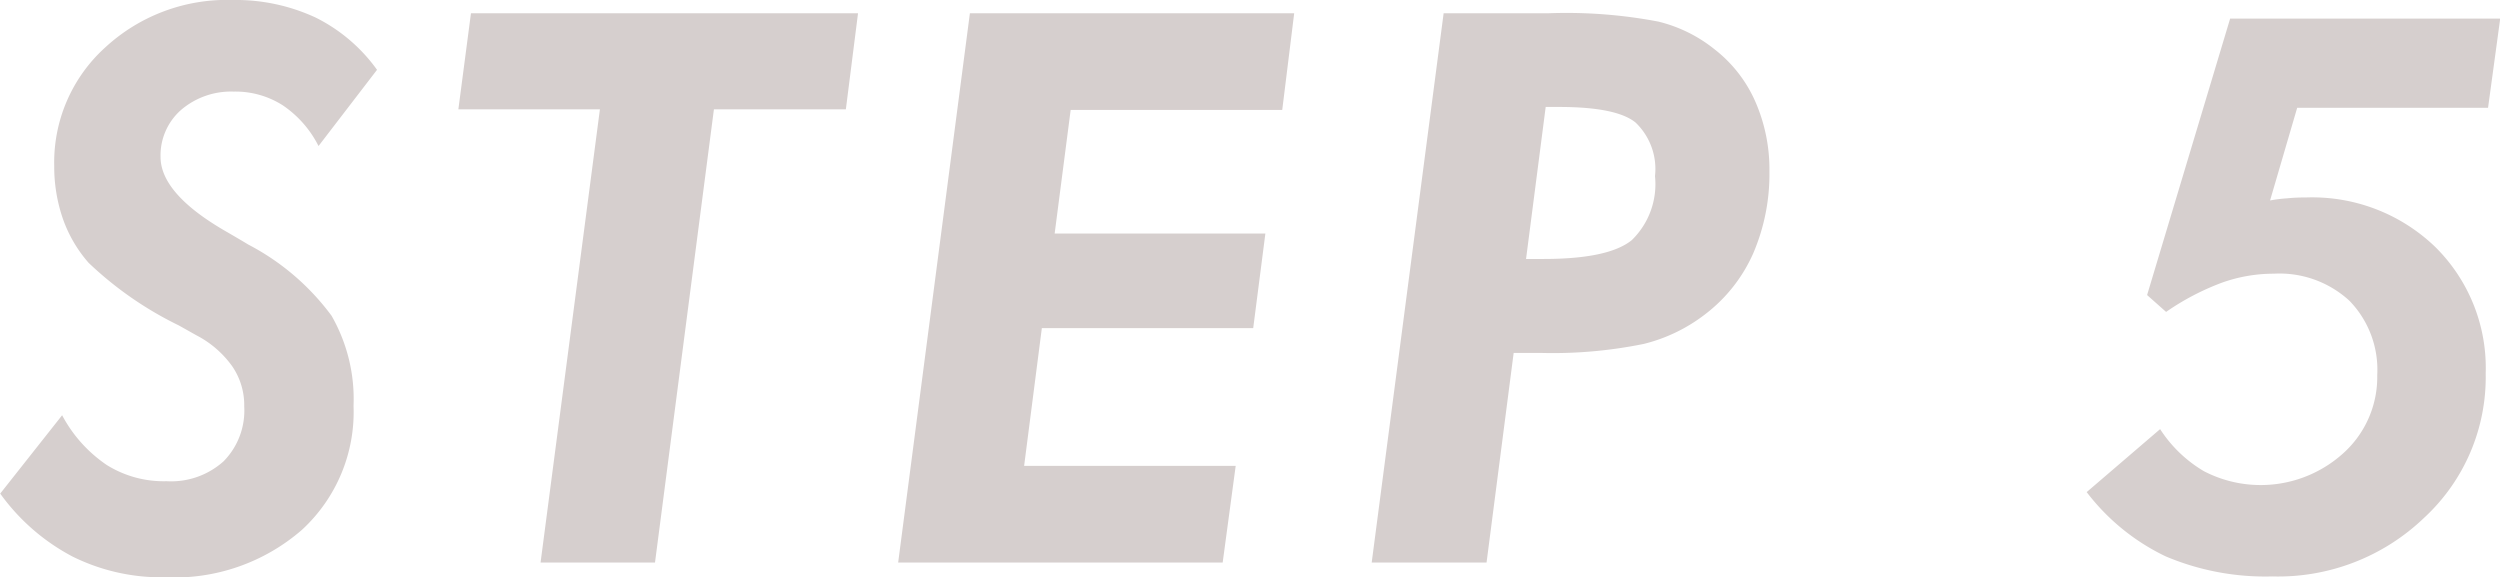 <svg xmlns="http://www.w3.org/2000/svg" width="117.1" height="27.03" viewBox="0 0 117.1 27.03">
  <defs>
    <style>
      .cls-1 {
        fill: #d6cfce;
        fill-rule: evenodd;
      }
    </style>
  </defs>
  <path id="flow_num_05.svg" class="cls-1" d="M1539.57,5603.9a9.777,9.777,0,0,0,3.39,2.95,9.357,9.357,0,0,0,4.33.97,9.106,9.106,0,0,0,6.41-2.22,7.5,7.5,0,0,0,2.42-5.81,7.848,7.848,0,0,0-1.03-4.22,11.394,11.394,0,0,0-3.91-3.34c-0.21-.13-0.52-0.31-0.93-0.55-2.12-1.2-3.17-2.39-3.17-3.55a2.836,2.836,0,0,1,.96-2.2,3.6,3.6,0,0,1,2.46-.86,4.123,4.123,0,0,1,2.3.64,5.034,5.034,0,0,1,1.68,1.91l2.74-3.57a7.816,7.816,0,0,0-2.88-2.45,8.886,8.886,0,0,0-3.88-.82,8.4,8.4,0,0,0-5.98,2.23,7.257,7.257,0,0,0-2.38,5.54,7.475,7.475,0,0,0,.41,2.49,6.292,6.292,0,0,0,1.2,2.05,16.71,16.71,0,0,0,4.22,2.93c0.36,0.2.64,0.36,0.82,0.46a4.749,4.749,0,0,1,1.69,1.46,3.227,3.227,0,0,1,.56,1.88,3.385,3.385,0,0,1-.97,2.57,3.677,3.677,0,0,1-2.67.93,5.038,5.038,0,0,1-2.8-.76,6.487,6.487,0,0,1-2.09-2.33Zm30.67,3.23,2.76-21.23h6.18l0.57-4.5h-18.13l-0.59,4.5h6.63l-2.78,21.23h5.36Zm26.59,0,0.61-4.53h-9.91l0.83-6.45h9.9l0.57-4.43h-9.87l0.75-5.79h9.91l0.56-4.53h-15.19l-3.36,25.73h15.2Zm15.13-21.34h0.62c1.79,0,2.99.24,3.59,0.73a3.01,3.01,0,0,1,.91,2.51,3.653,3.653,0,0,1-1.09,3c-0.73.59-2.11,0.88-4.13,0.88h-0.82Zm-1.5,11.52h1.23a21.314,21.314,0,0,0,4.86-.42,7.728,7.728,0,0,0,2.88-1.39,7.294,7.294,0,0,0,2.25-2.85,9.418,9.418,0,0,0,.76-3.83,7.909,7.909,0,0,0-.66-3.28,6.3,6.3,0,0,0-1.91-2.45,6.74,6.74,0,0,0-2.64-1.3,22.976,22.976,0,0,0-5.11-.39h-4.94l-3.37,25.73h5.38Zm26.84,6.52a10.165,10.165,0,0,0,3.7,3.01,11.979,11.979,0,0,0,4.99.94,9.879,9.879,0,0,0,7.12-2.75,8.966,8.966,0,0,0,2.88-6.76,7.964,7.964,0,0,0-2.36-5.92,8.3,8.3,0,0,0-6.07-2.32,8.135,8.135,0,0,0-.88.04,6.554,6.554,0,0,0-.79.1l1.27-4.34h8.94l0.57-4.18h-12.65l-3.89,12.95,0.89,0.79a11.832,11.832,0,0,1,2.59-1.36,7.188,7.188,0,0,1,2.45-.43,4.838,4.838,0,0,1,3.55,1.27,4.638,4.638,0,0,1,1.3,3.48,4.8,4.8,0,0,1-1.58,3.65,5.768,5.768,0,0,1-6.54.85,6.167,6.167,0,0,1-2.05-1.97Z" transform="translate(-1539.56 -5580.78)"/>
</svg>
